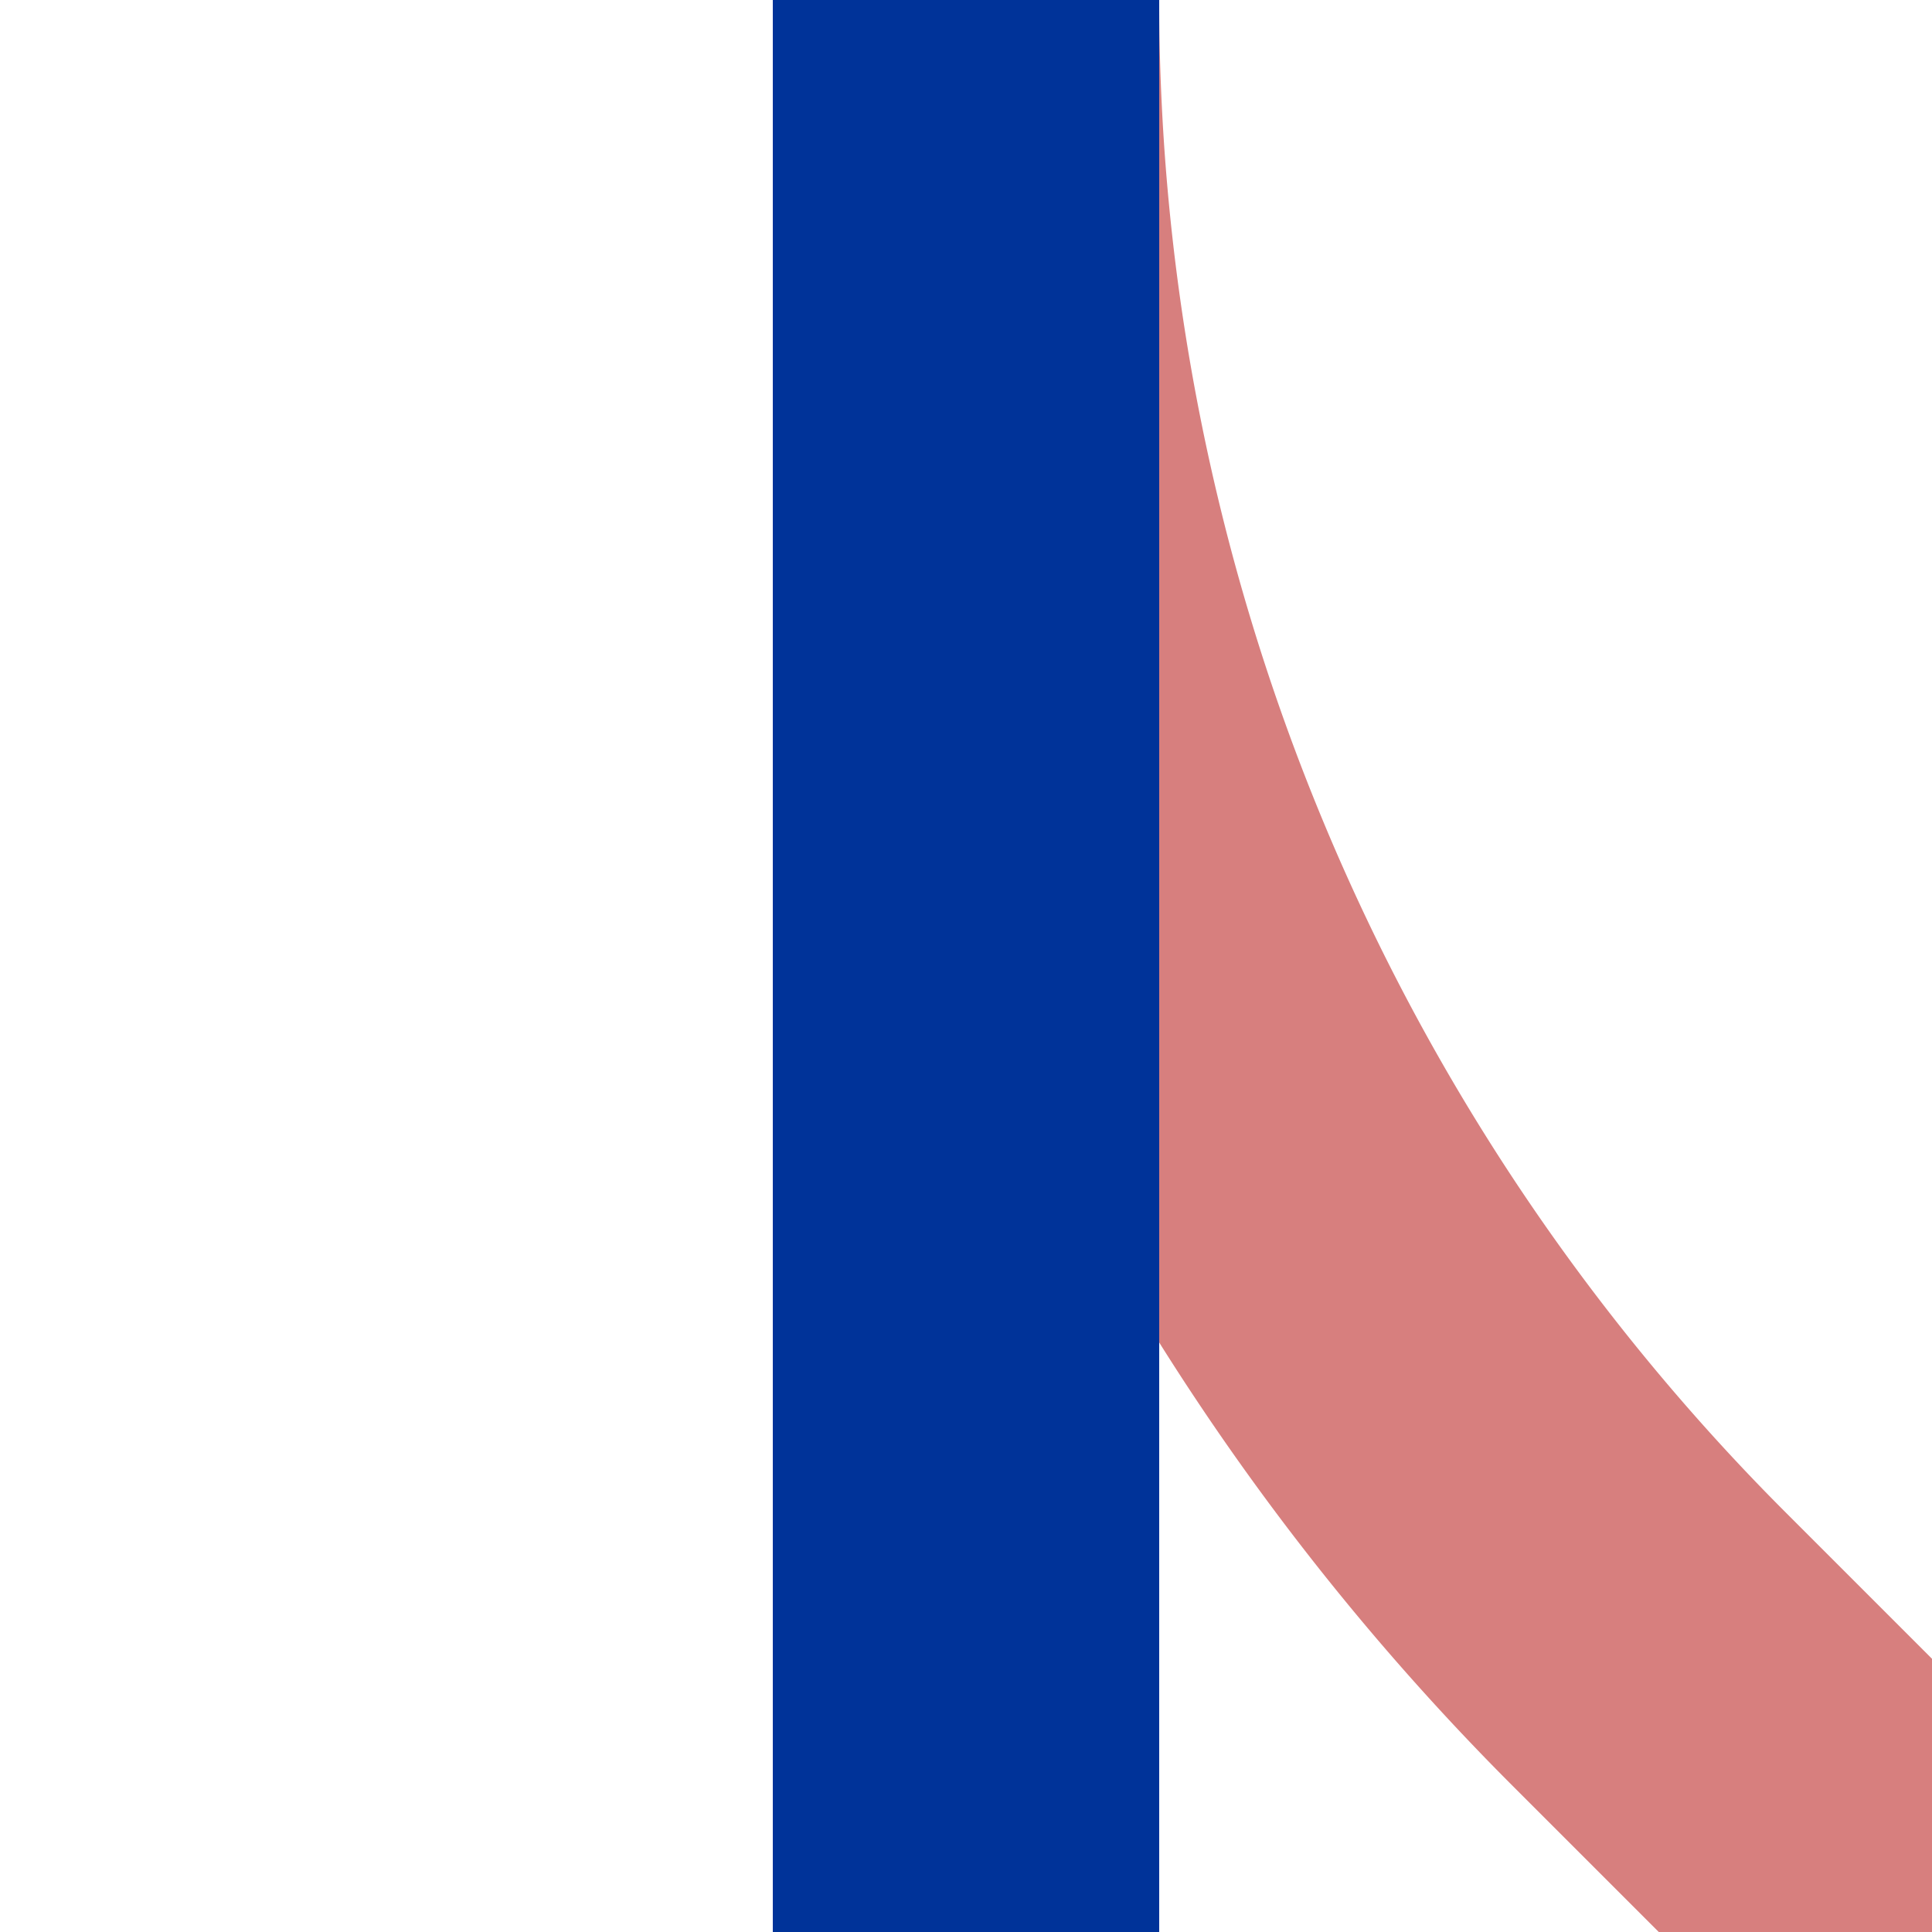 <?xml version="1.0" encoding="UTF-8"?>
<svg xmlns="http://www.w3.org/2000/svg" width="500" height="500">
<title>Junction of lines through and unused in another colour to 2nd corner, set "u"</title>

<g stroke-width="100">
 <path d="M 250,0 A 603.55,603.55 0 0 0 426.8,426.8 L 500,500" stroke="#D77F7E" fill="none" />
 <path d="M 250,0 V 500" stroke="#003399" />
</g>
</svg>